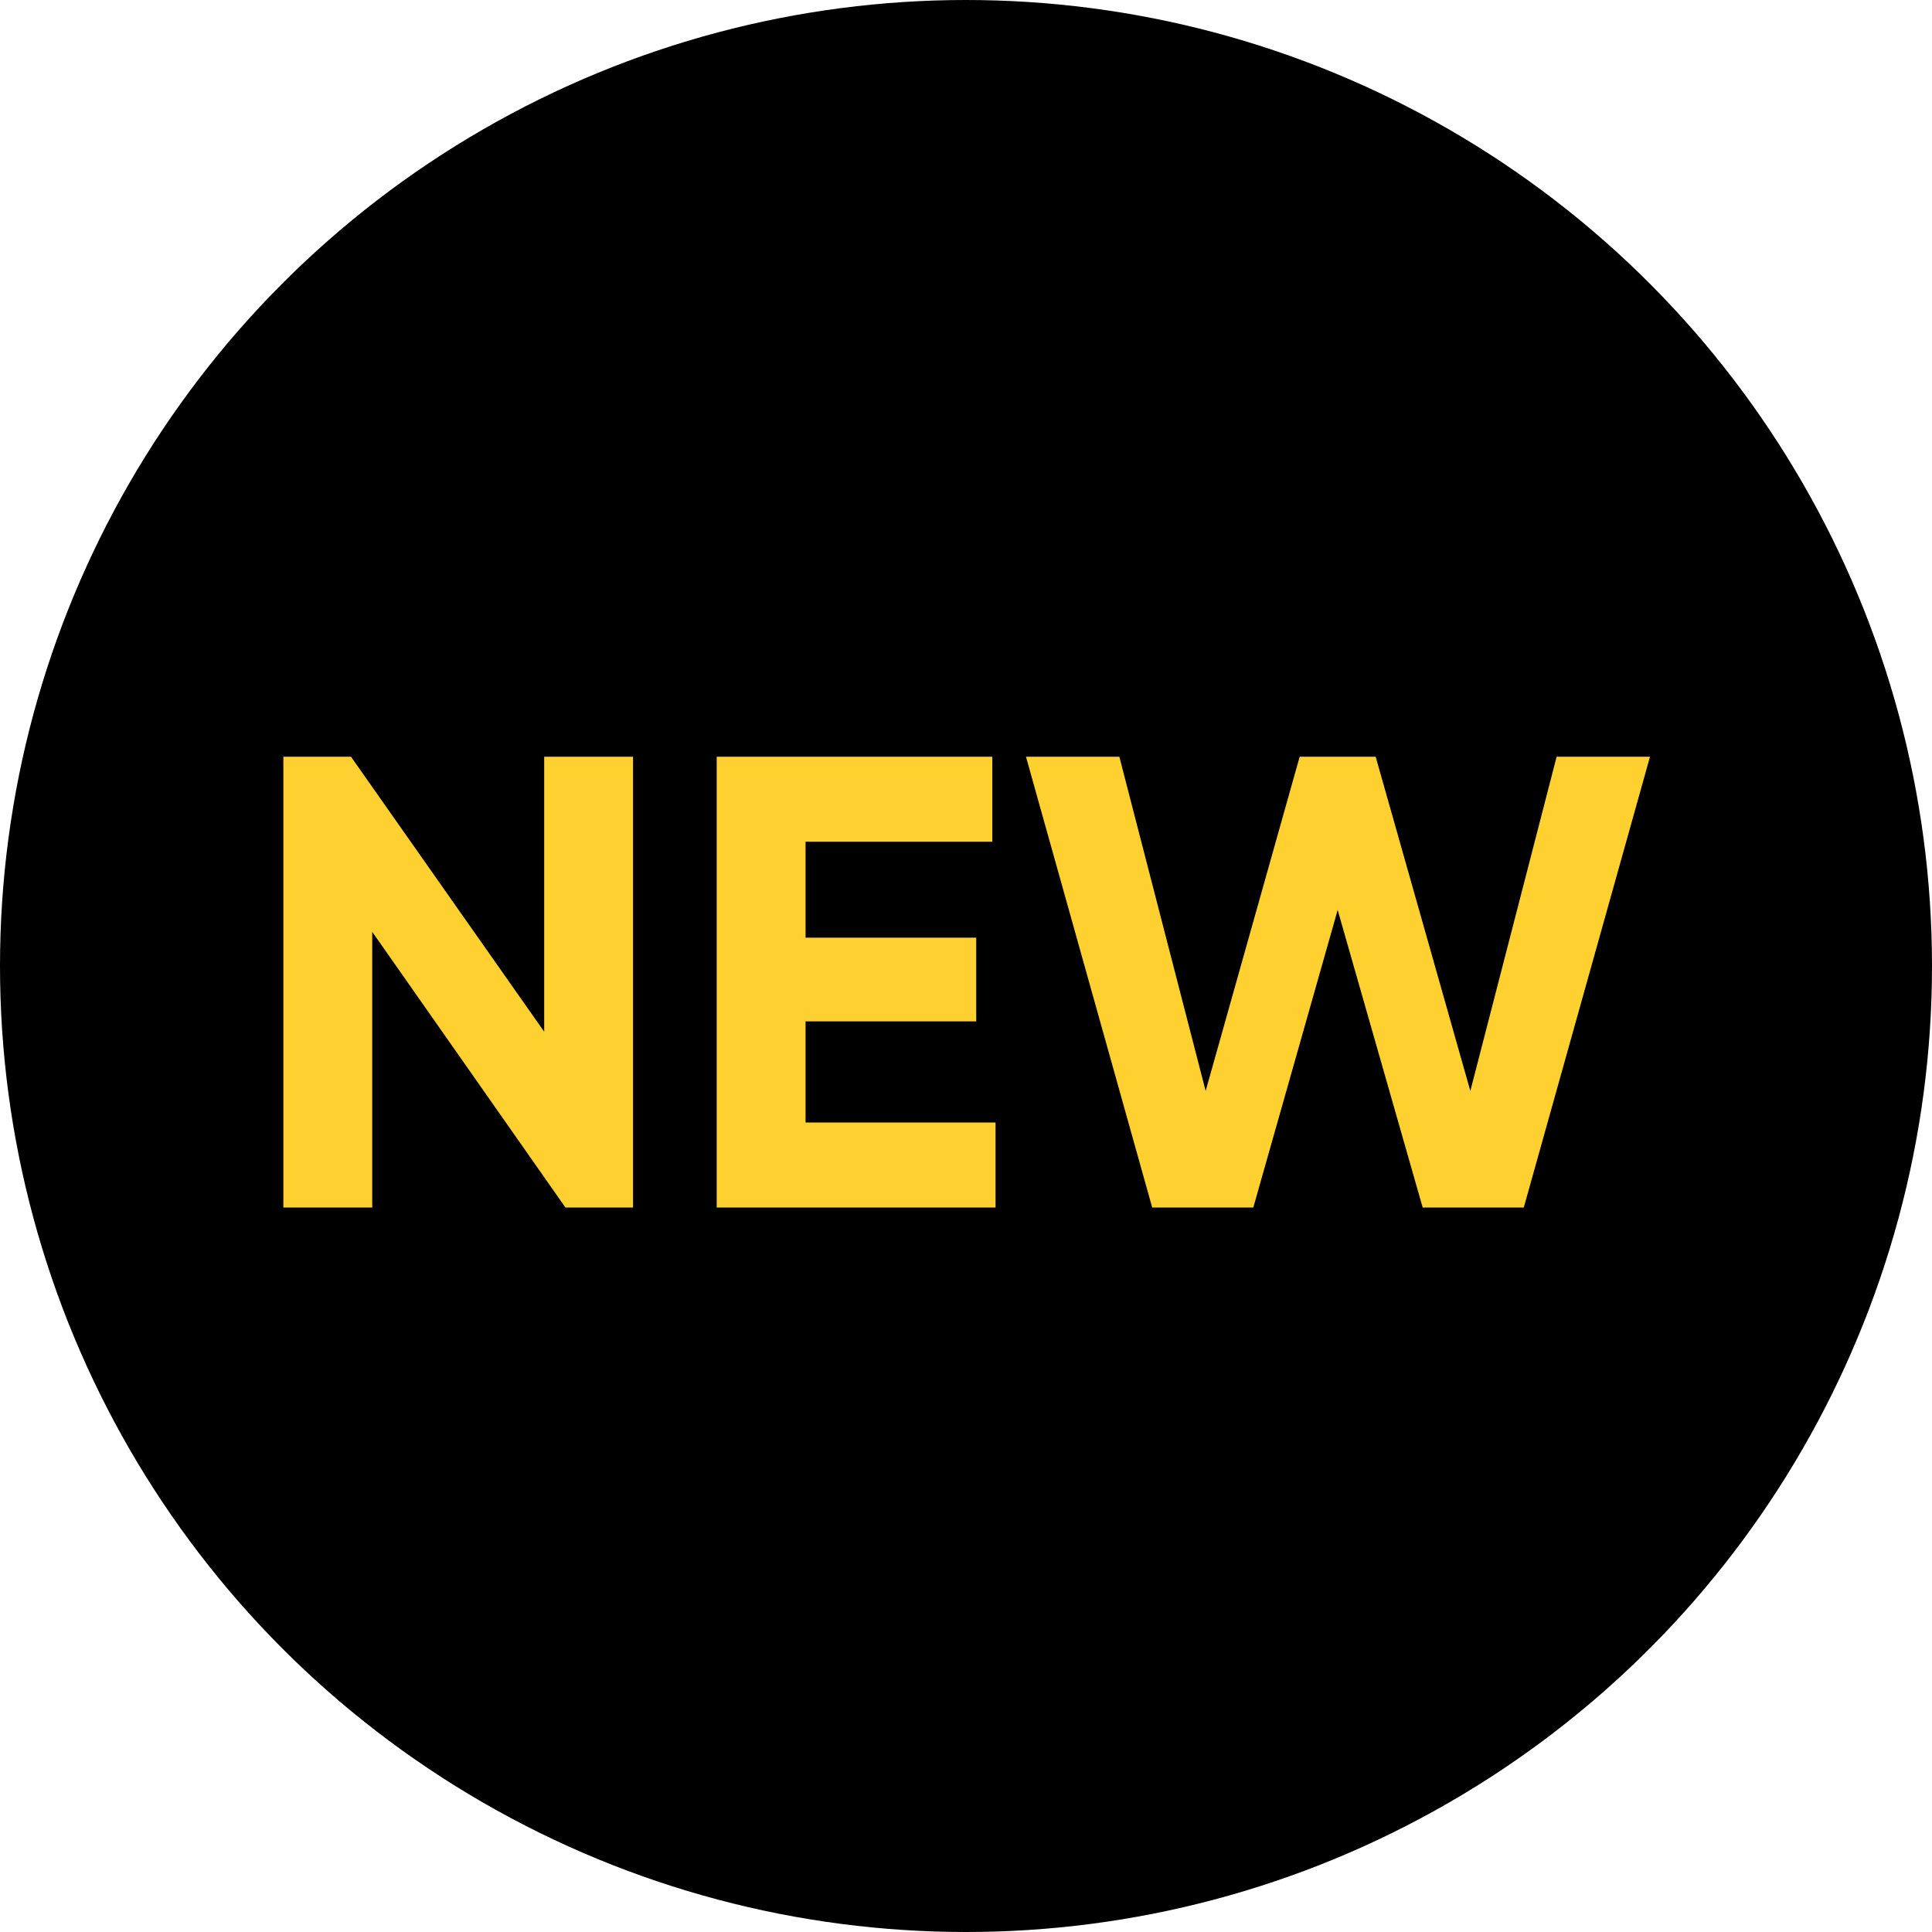 <?xml version="1.0" encoding="UTF-8"?> <svg xmlns="http://www.w3.org/2000/svg" width="24" height="24" viewBox="0 0 24 24" fill="none"><circle cx="12" cy="12" r="12" fill="black"></circle><path d="M6.76 12.816V9.4H7.864V15H7.024L4.624 11.576V15H3.52V9.4H4.36L6.76 12.816ZM10.007 12.688V13.944H12.367V15H8.903V9.4H12.327V10.456H10.007V11.648H12.127V12.688H10.007ZM15.569 15H14.313L12.745 9.4H13.905L14.977 13.552L16.145 9.4H17.089L18.265 13.552L19.337 9.4H20.497L18.929 15H17.673L16.617 11.304L15.569 15Z" fill="#FFD130"></path></svg> 